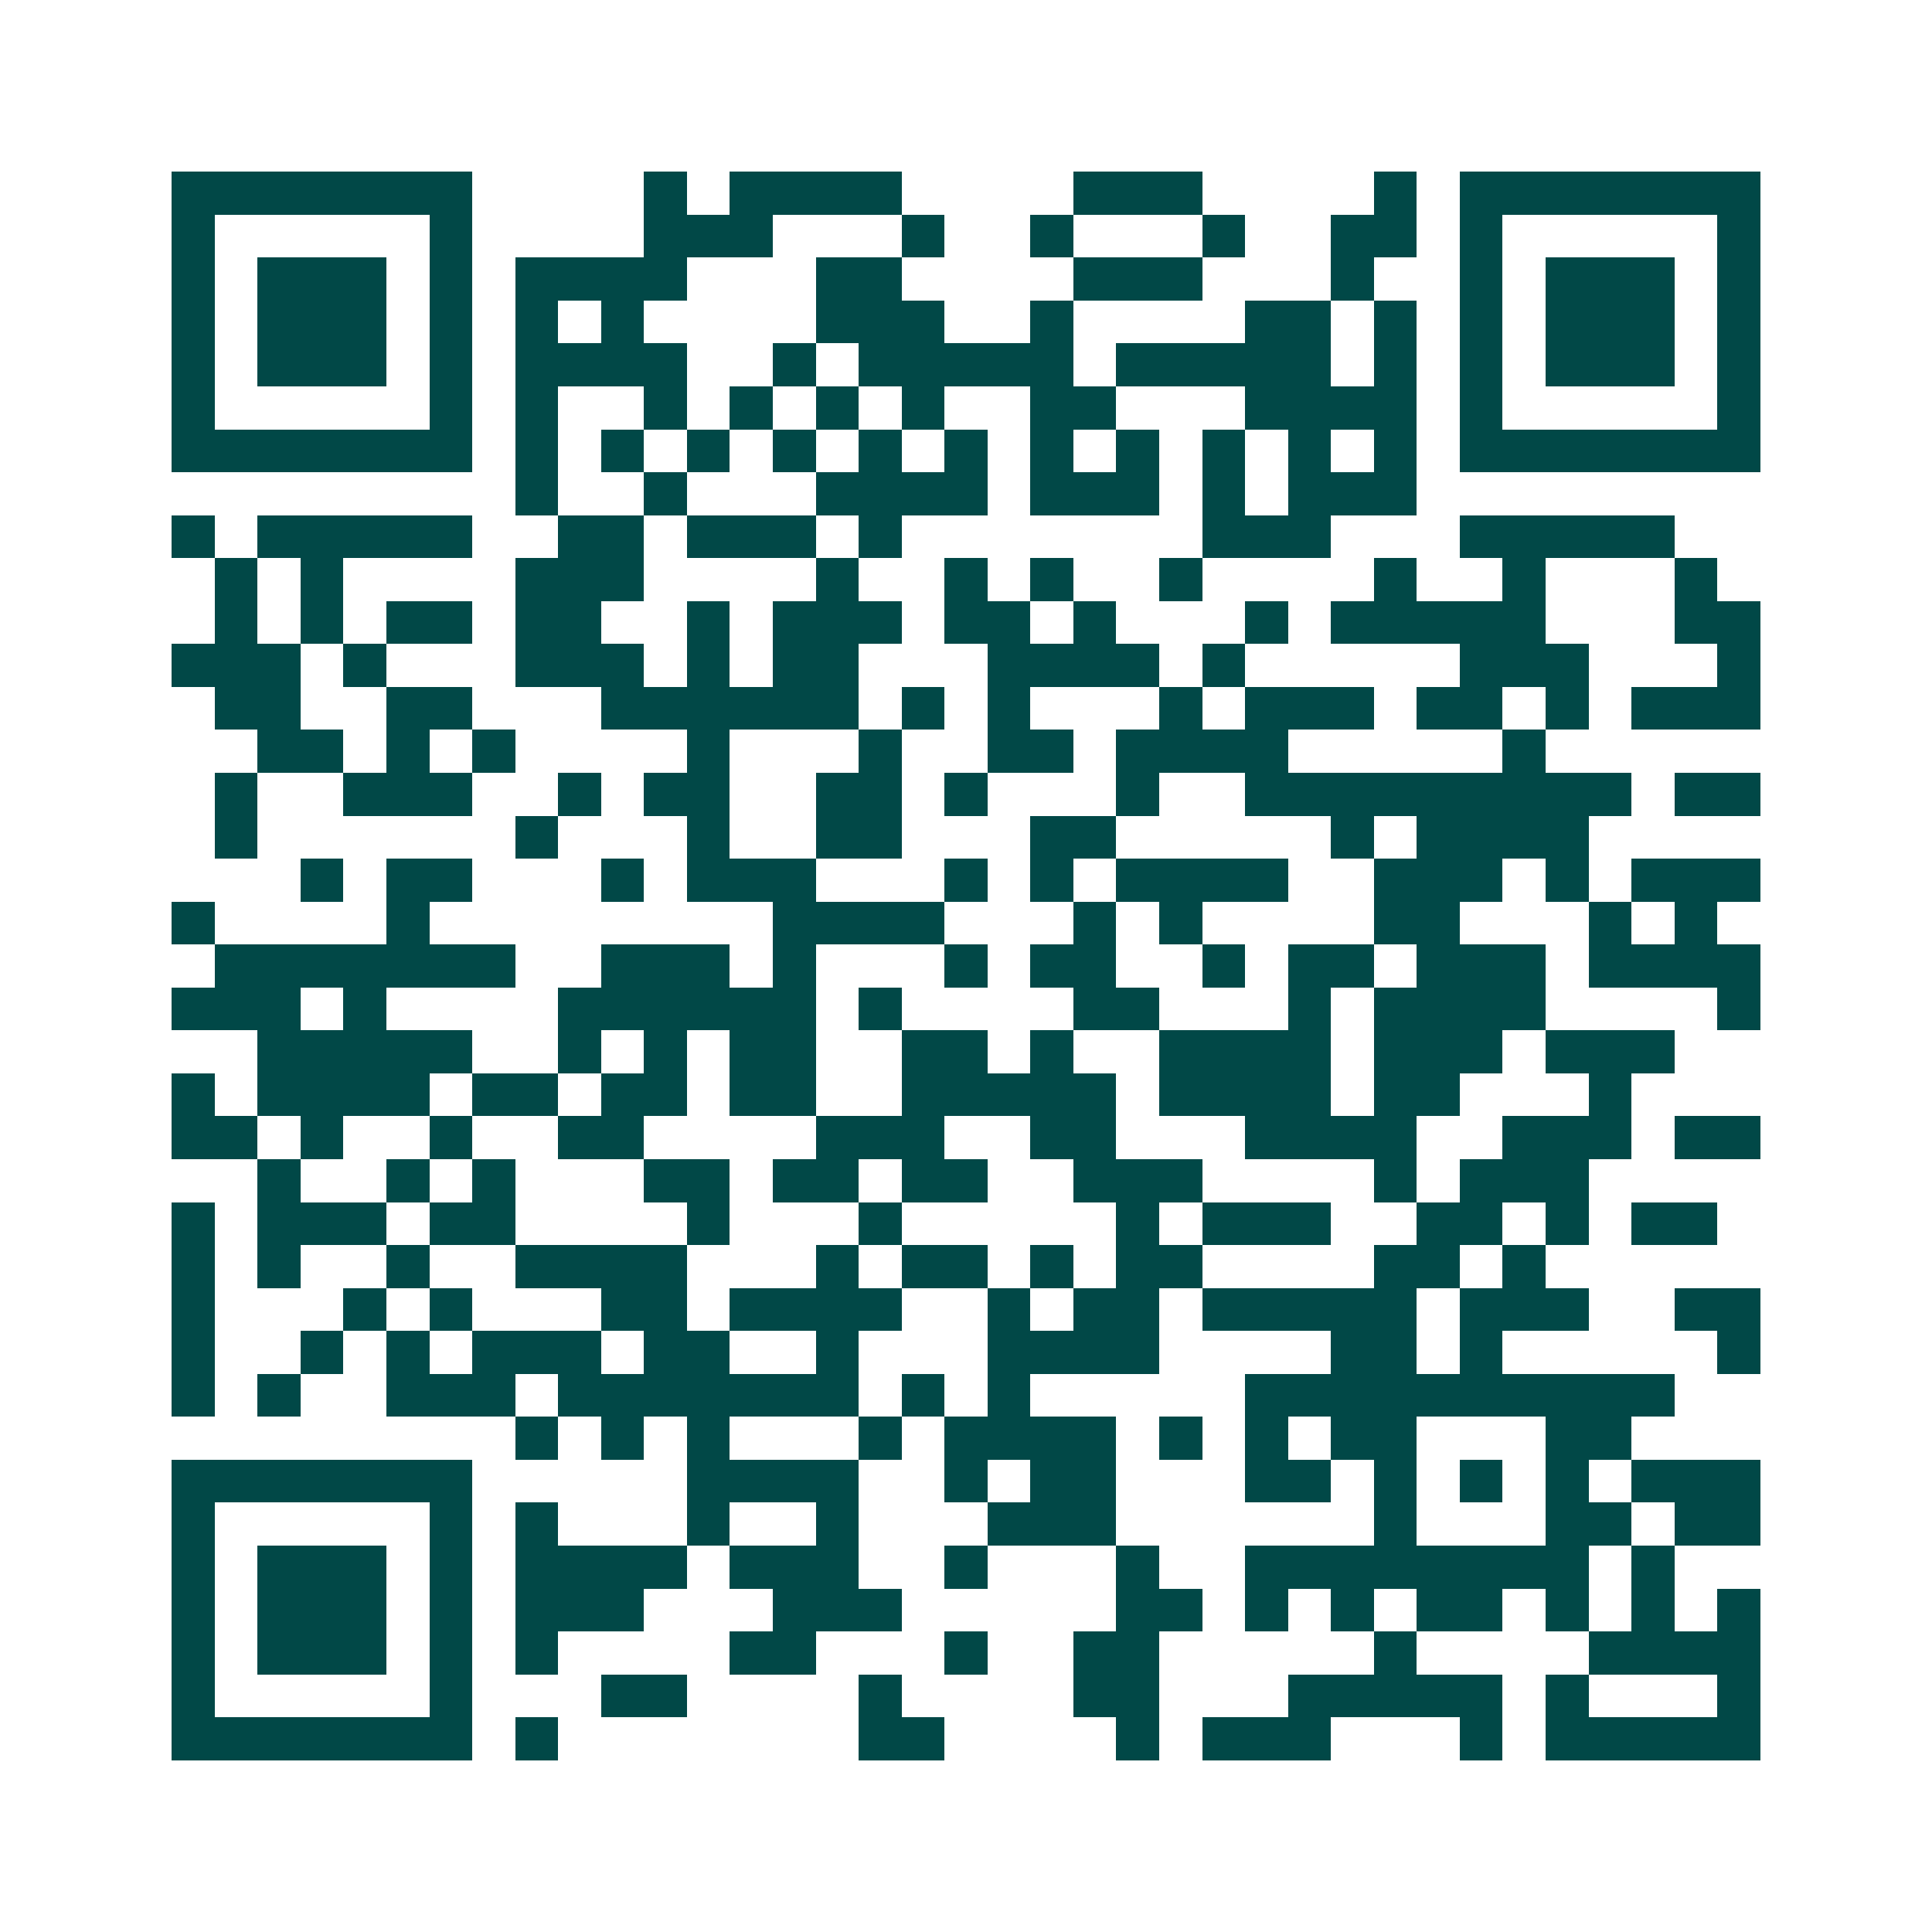 <svg xmlns="http://www.w3.org/2000/svg" width="200" height="200" viewBox="0 0 45 45" shape-rendering="crispEdges"><path fill="#ffffff" d="M0 0h45v45H0z"/><path stroke="#014847" d="M4 4.5h7m4 0h1m1 0h4m4 0h3m4 0h1m1 0h7M4 5.5h1m5 0h1m4 0h3m3 0h1m2 0h1m3 0h1m2 0h2m1 0h1m5 0h1M4 6.5h1m1 0h3m1 0h1m1 0h4m3 0h2m4 0h3m3 0h1m2 0h1m1 0h3m1 0h1M4 7.5h1m1 0h3m1 0h1m1 0h1m1 0h1m4 0h3m2 0h1m4 0h2m1 0h1m1 0h1m1 0h3m1 0h1M4 8.5h1m1 0h3m1 0h1m1 0h4m2 0h1m1 0h5m1 0h5m1 0h1m1 0h1m1 0h3m1 0h1M4 9.5h1m5 0h1m1 0h1m2 0h1m1 0h1m1 0h1m1 0h1m2 0h2m3 0h4m1 0h1m5 0h1M4 10.5h7m1 0h1m1 0h1m1 0h1m1 0h1m1 0h1m1 0h1m1 0h1m1 0h1m1 0h1m1 0h1m1 0h1m1 0h7M12 11.5h1m2 0h1m3 0h4m1 0h3m1 0h1m1 0h3M4 12.5h1m1 0h5m2 0h2m1 0h3m1 0h1m7 0h3m3 0h5M5 13.5h1m1 0h1m4 0h3m4 0h1m2 0h1m1 0h1m2 0h1m4 0h1m2 0h1m3 0h1M5 14.5h1m1 0h1m1 0h2m1 0h2m2 0h1m1 0h3m1 0h2m1 0h1m3 0h1m1 0h5m3 0h2M4 15.5h3m1 0h1m3 0h3m1 0h1m1 0h2m3 0h4m1 0h1m5 0h3m3 0h1M5 16.5h2m2 0h2m3 0h6m1 0h1m1 0h1m3 0h1m1 0h3m1 0h2m1 0h1m1 0h3M6 17.5h2m1 0h1m1 0h1m4 0h1m3 0h1m2 0h2m1 0h4m5 0h1M5 18.5h1m2 0h3m2 0h1m1 0h2m2 0h2m1 0h1m3 0h1m2 0h9m1 0h2M5 19.5h1m6 0h1m3 0h1m2 0h2m3 0h2m5 0h1m1 0h4M7 20.5h1m1 0h2m3 0h1m1 0h3m3 0h1m1 0h1m1 0h4m2 0h3m1 0h1m1 0h3M4 21.5h1m4 0h1m8 0h4m3 0h1m1 0h1m4 0h2m3 0h1m1 0h1M5 22.5h7m2 0h3m1 0h1m3 0h1m1 0h2m2 0h1m1 0h2m1 0h3m1 0h4M4 23.5h3m1 0h1m4 0h6m1 0h1m4 0h2m3 0h1m1 0h4m4 0h1M6 24.5h5m2 0h1m1 0h1m1 0h2m2 0h2m1 0h1m2 0h4m1 0h3m1 0h3M4 25.5h1m1 0h4m1 0h2m1 0h2m1 0h2m2 0h5m1 0h4m1 0h2m3 0h1M4 26.5h2m1 0h1m2 0h1m2 0h2m4 0h3m2 0h2m3 0h4m2 0h3m1 0h2M6 27.5h1m2 0h1m1 0h1m3 0h2m1 0h2m1 0h2m2 0h3m4 0h1m1 0h3M4 28.5h1m1 0h3m1 0h2m4 0h1m3 0h1m5 0h1m1 0h3m2 0h2m1 0h1m1 0h2M4 29.5h1m1 0h1m2 0h1m2 0h4m3 0h1m1 0h2m1 0h1m1 0h2m4 0h2m1 0h1M4 30.5h1m3 0h1m1 0h1m3 0h2m1 0h4m2 0h1m1 0h2m1 0h5m1 0h3m2 0h2M4 31.5h1m2 0h1m1 0h1m1 0h3m1 0h2m2 0h1m3 0h4m4 0h2m1 0h1m5 0h1M4 32.5h1m1 0h1m2 0h3m1 0h7m1 0h1m1 0h1m5 0h10M12 33.5h1m1 0h1m1 0h1m3 0h1m1 0h4m1 0h1m1 0h1m1 0h2m3 0h2M4 34.5h7m5 0h4m2 0h1m1 0h2m3 0h2m1 0h1m1 0h1m1 0h1m1 0h3M4 35.5h1m5 0h1m1 0h1m3 0h1m2 0h1m3 0h3m6 0h1m3 0h2m1 0h2M4 36.5h1m1 0h3m1 0h1m1 0h4m1 0h3m2 0h1m3 0h1m2 0h8m1 0h1M4 37.5h1m1 0h3m1 0h1m1 0h3m3 0h3m5 0h2m1 0h1m1 0h1m1 0h2m1 0h1m1 0h1m1 0h1M4 38.5h1m1 0h3m1 0h1m1 0h1m4 0h2m3 0h1m2 0h2m5 0h1m4 0h4M4 39.5h1m5 0h1m3 0h2m4 0h1m4 0h2m3 0h5m1 0h1m3 0h1M4 40.5h7m1 0h1m7 0h2m4 0h1m1 0h3m3 0h1m1 0h5"/></svg>
